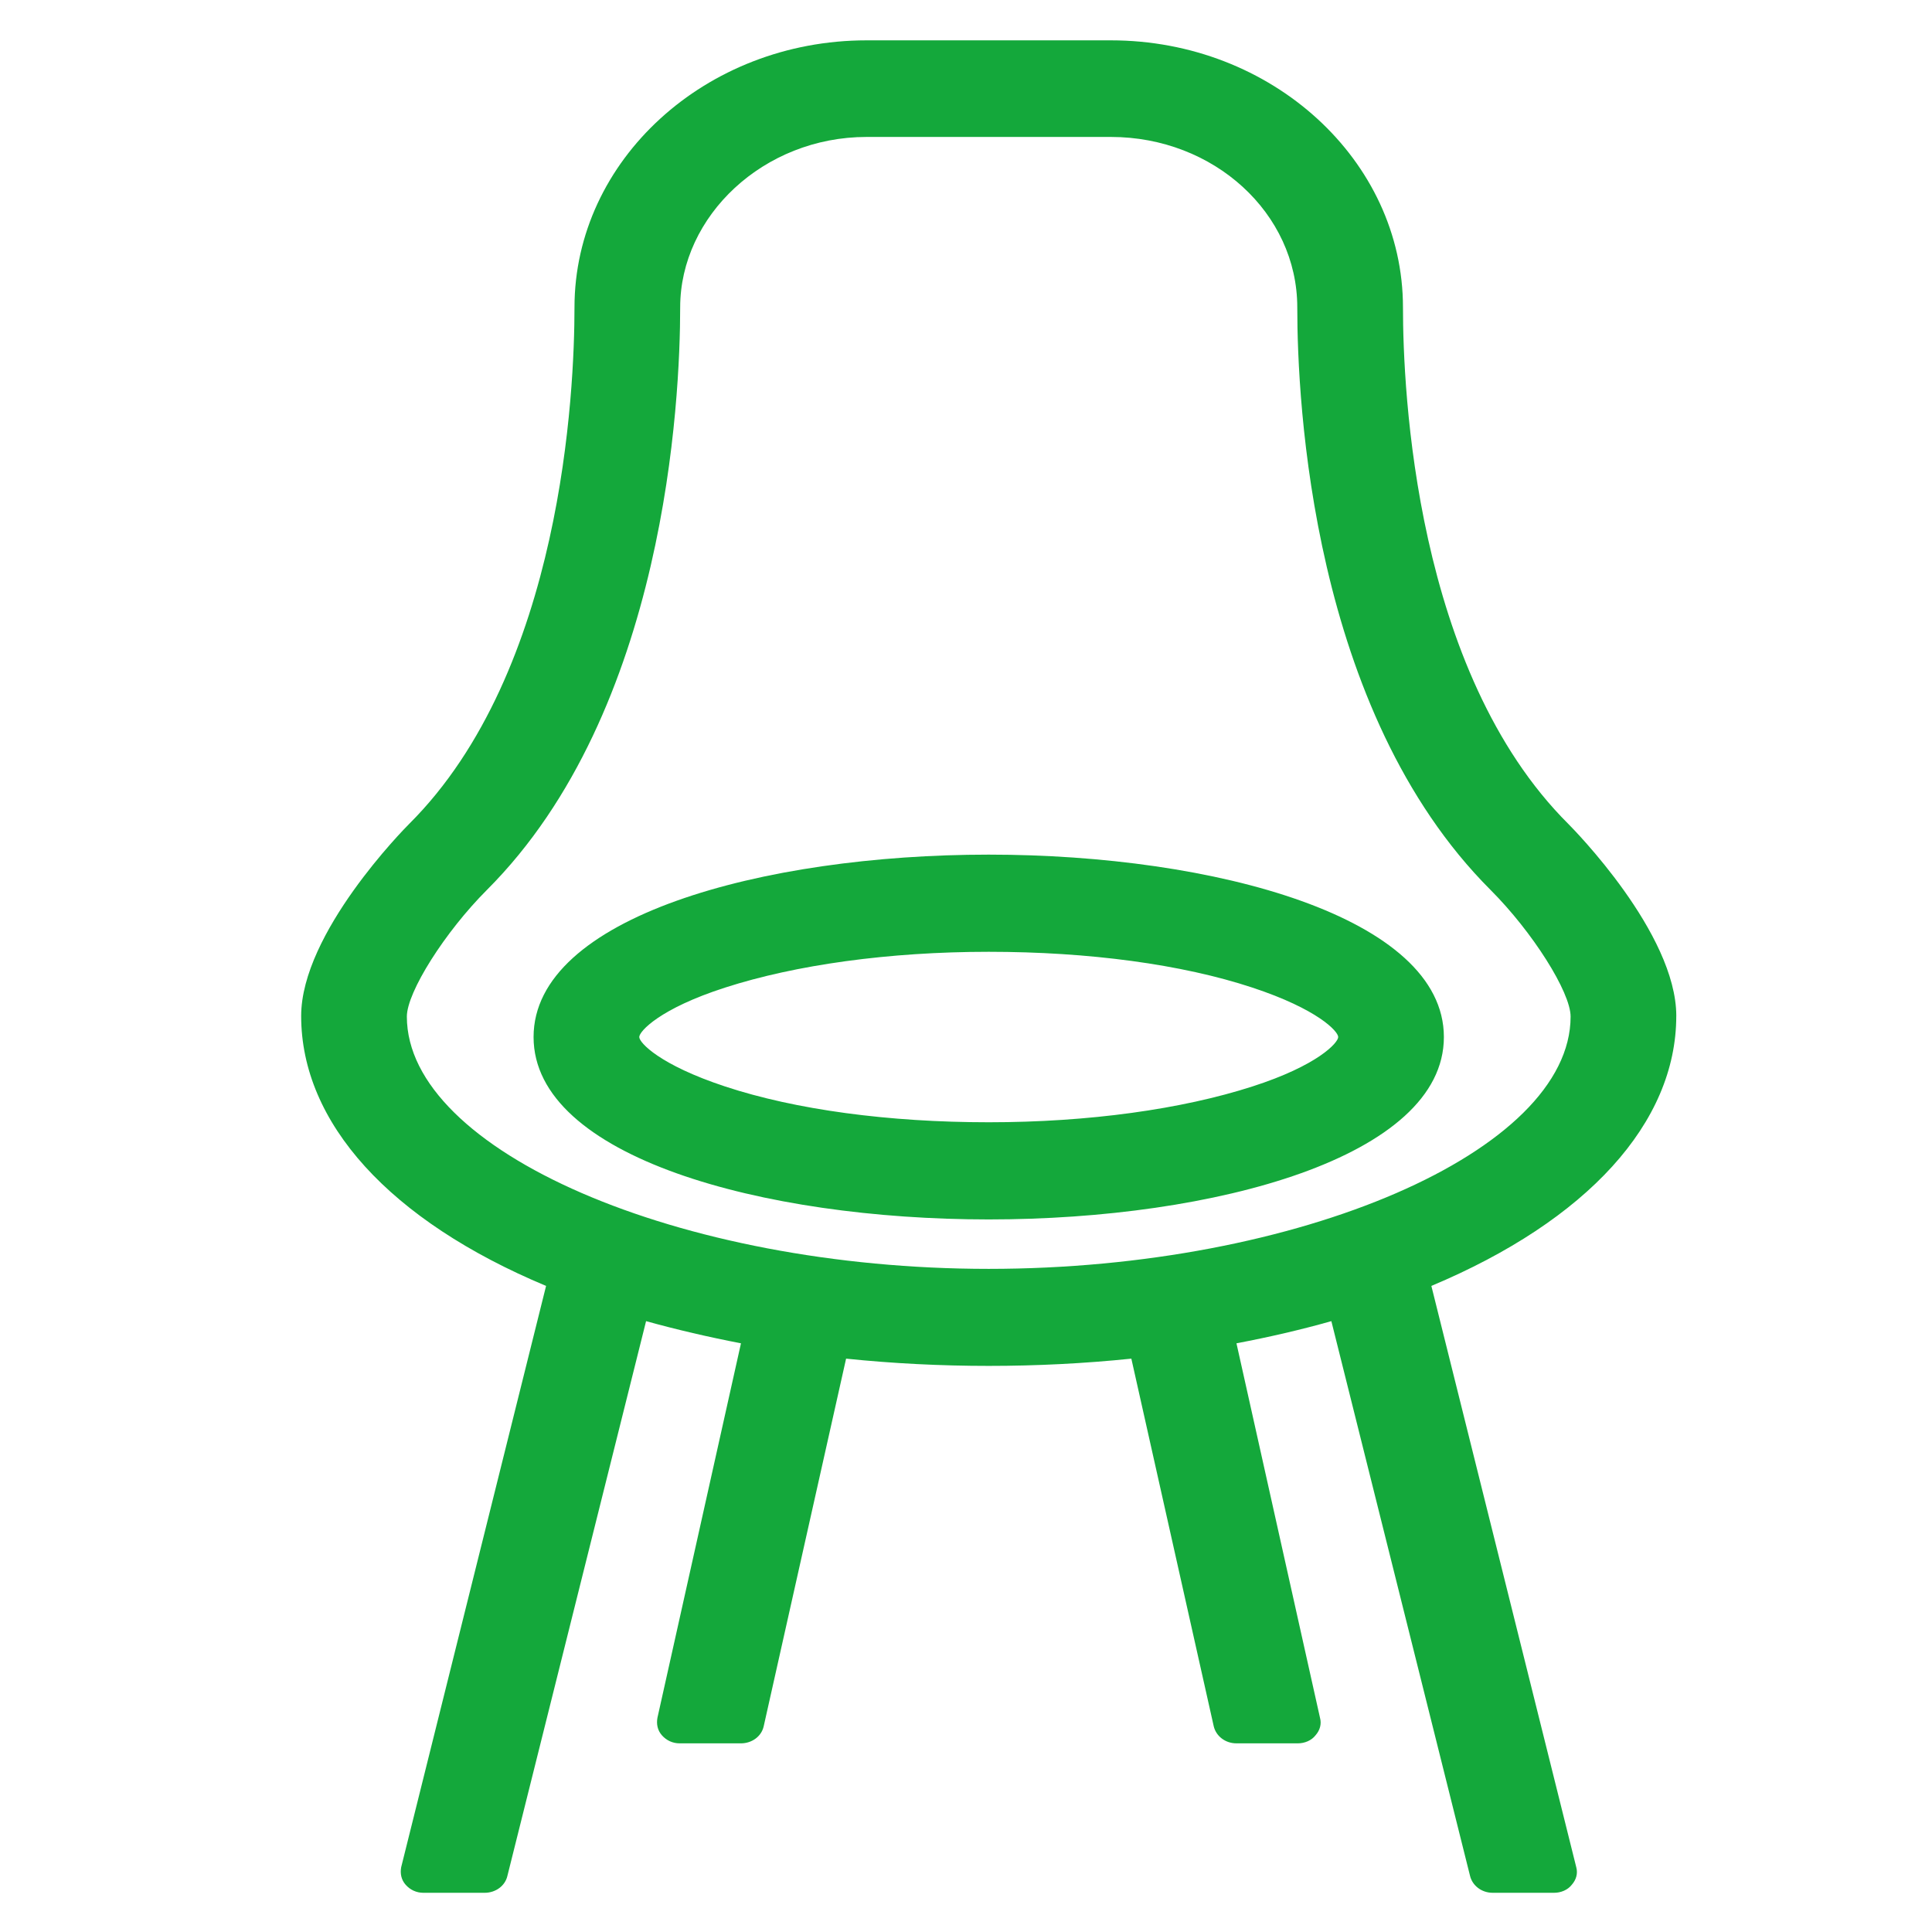 <?xml version="1.0" encoding="UTF-8"?><svg id="_レイヤー_2" xmlns="http://www.w3.org/2000/svg" xmlns:xlink="http://www.w3.org/1999/xlink" viewBox="0 0 34 34"><defs><style>.cls-1{clip-path:url(#clippath);}.cls-2{fill:none;}.cls-2,.cls-3{stroke-width:0px;}.cls-3{fill:#14a83b;}</style><clipPath id="clippath"><rect class="cls-2" width="34" height="34"/></clipPath></defs><g id="_レイヤー_1-2"><g id="icon_b_cate_interior"><g class="cls-1"><path class="cls-3" d="M29.5,17.88c0-1.46-1.82-3.3-1.9-3.38-2.7-2.69-2.91-7.64-2.91-9.09,0-2.59-2.31-4.7-5.14-4.7h-4.3c-2.83,0-5.14,2.11-5.14,4.7,0,1.45-.21,6.4-2.91,9.09-.08.08-1.9,1.92-1.9,3.38,0,1.88,1.56,3.6,4.31,4.75l-2.55,10.23c-.02.11,0,.22.08.31.08.09.19.14.31.14h1.08c.19,0,.36-.12.4-.3l2.44-9.76c.54.15,1.1.28,1.67.39l-1.47,6.59c-.02.11,0,.22.08.31.08.09.19.14.31.14h1.08c.19,0,.36-.12.4-.3l1.45-6.47c1.65.17,3.37.17,5.02,0l1.45,6.47c.04.17.2.3.4.3h1.08c.12,0,.24-.05.31-.14.08-.09.11-.2.08-.31l-1.47-6.59c.58-.11,1.14-.24,1.67-.39l2.44,9.76c.04.17.2.3.4.3h1.08c.12,0,.24-.05.31-.14.08-.09.11-.2.08-.31l-2.55-10.23c2.74-1.15,4.31-2.87,4.31-4.75ZM17.4,22.33c-5.45,0-10.24-2.08-10.24-4.44,0-.43.67-1.49,1.41-2.23,3.15-3.15,3.4-8.64,3.4-10.25s1.47-3,3.28-3h4.3c1.81,0,3.28,1.34,3.28,3s.25,7.1,3.4,10.25c.74.74,1.41,1.8,1.41,2.23,0,2.37-4.78,4.44-10.24,4.44ZM17.4,15.04c-3.98,0-8.01,1.1-8.01,3.21s4.03,3.21,8.01,3.21,8.01-1.1,8.01-3.21-4.03-3.21-8.01-3.21ZM22.04,19.12c-1.24.4-2.88.63-4.64.63s-3.4-.22-4.64-.63c-1.15-.38-1.51-.77-1.51-.87s.36-.5,1.51-.87c1.24-.4,2.88-.63,4.64-.63s3.4.22,4.64.63c1.15.38,1.51.77,1.51.87s-.36.5-1.51.87Z"/></g></g></g></svg>